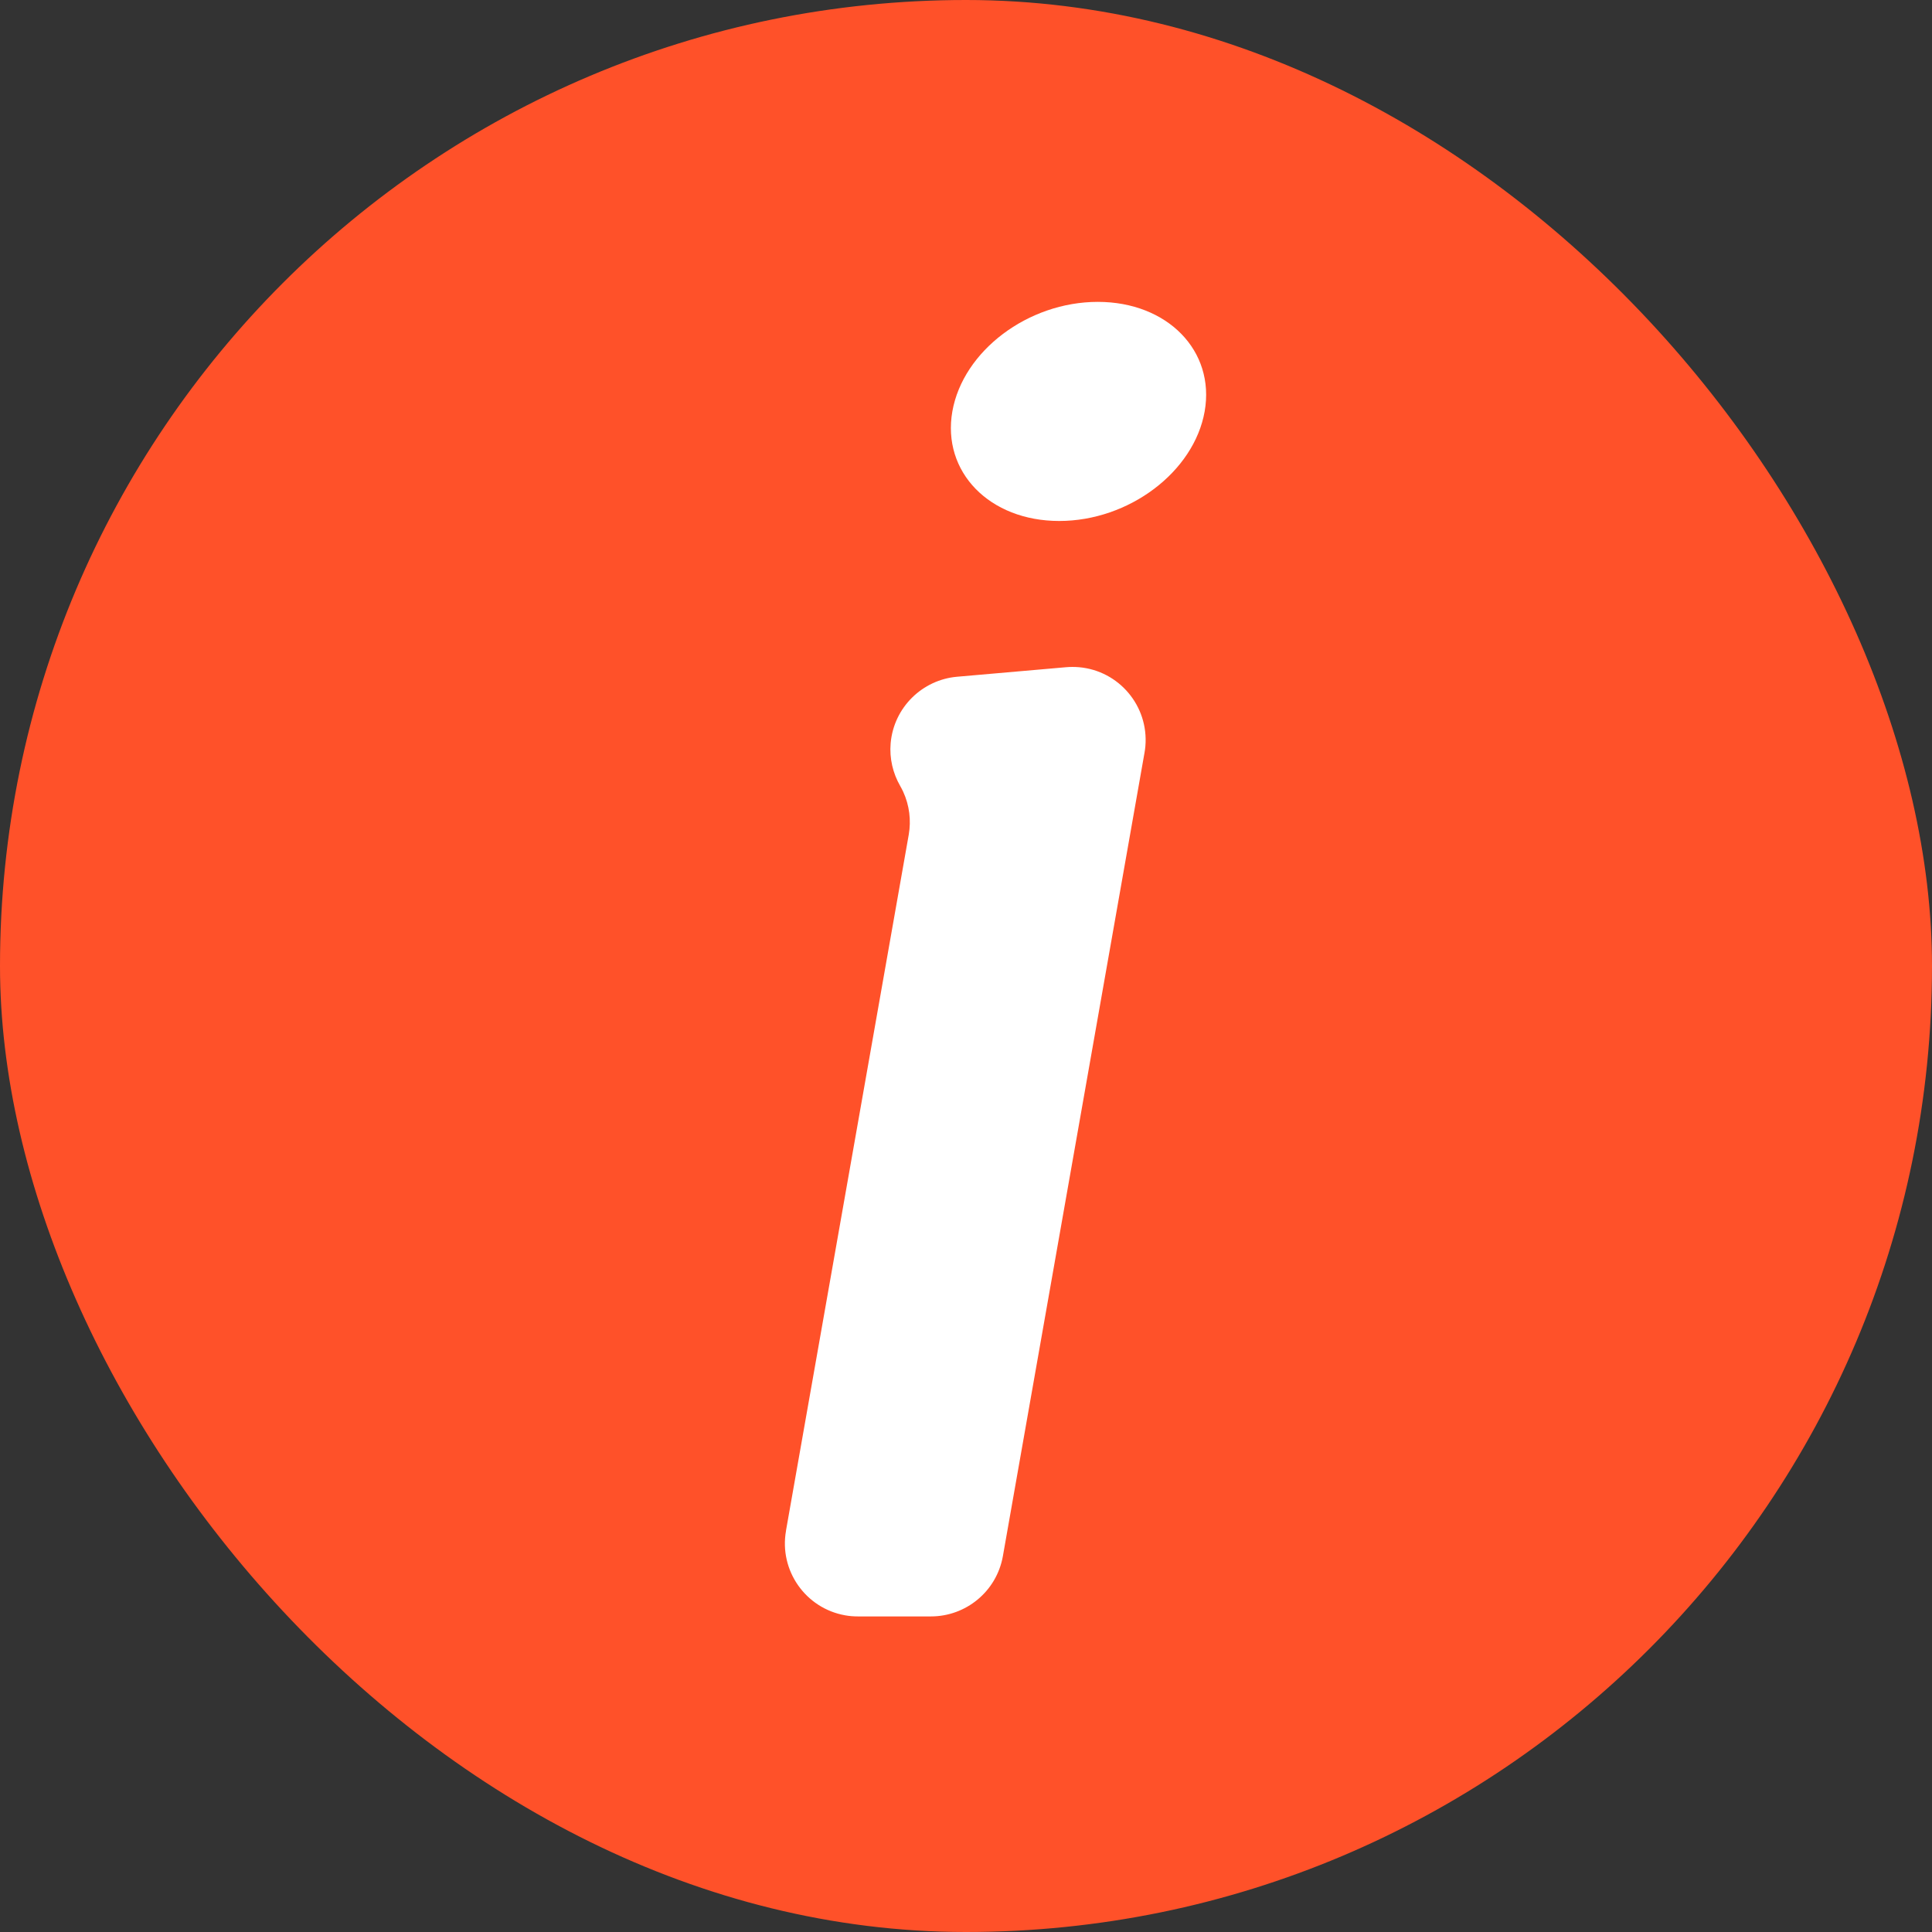 <svg width="32" height="32" viewBox="0 0 32 32" fill="none" xmlns="http://www.w3.org/2000/svg">
<rect x="0" y="0" width="32" height="32" fill="#333333" stroke="none"/>
<rect width="32" height="32" rx="16" fill="#FF5129"/>
<path d="M17.87 11.051C17.798 11.045 17.728 11.045 17.659 11.051L15.852 11.209C15.278 11.259 14.805 11.715 14.752 12.309C14.73 12.564 14.79 12.808 14.909 13.016C14.926 13.046 14.943 13.078 14.958 13.11C15.065 13.342 15.092 13.589 15.052 13.823L13.019 25.349C13.019 25.349 13.019 25.351 13.019 25.354C12.902 26.011 13.342 26.639 13.999 26.755C14.07 26.768 14.14 26.773 14.21 26.773H15.42C15.996 26.773 16.507 26.361 16.611 25.774L18.957 12.466C18.963 12.431 18.968 12.398 18.971 12.361C19.028 11.696 18.536 11.109 17.871 11.051H17.87Z" fill="white"/>
<path d="M19.953 6.814C20.129 5.812 19.338 5 18.183 5C17.028 5 15.951 5.812 15.774 6.814C15.598 7.816 16.389 8.629 17.544 8.629C18.699 8.629 19.776 7.816 19.953 6.814Z" fill="white"/>
</svg>
